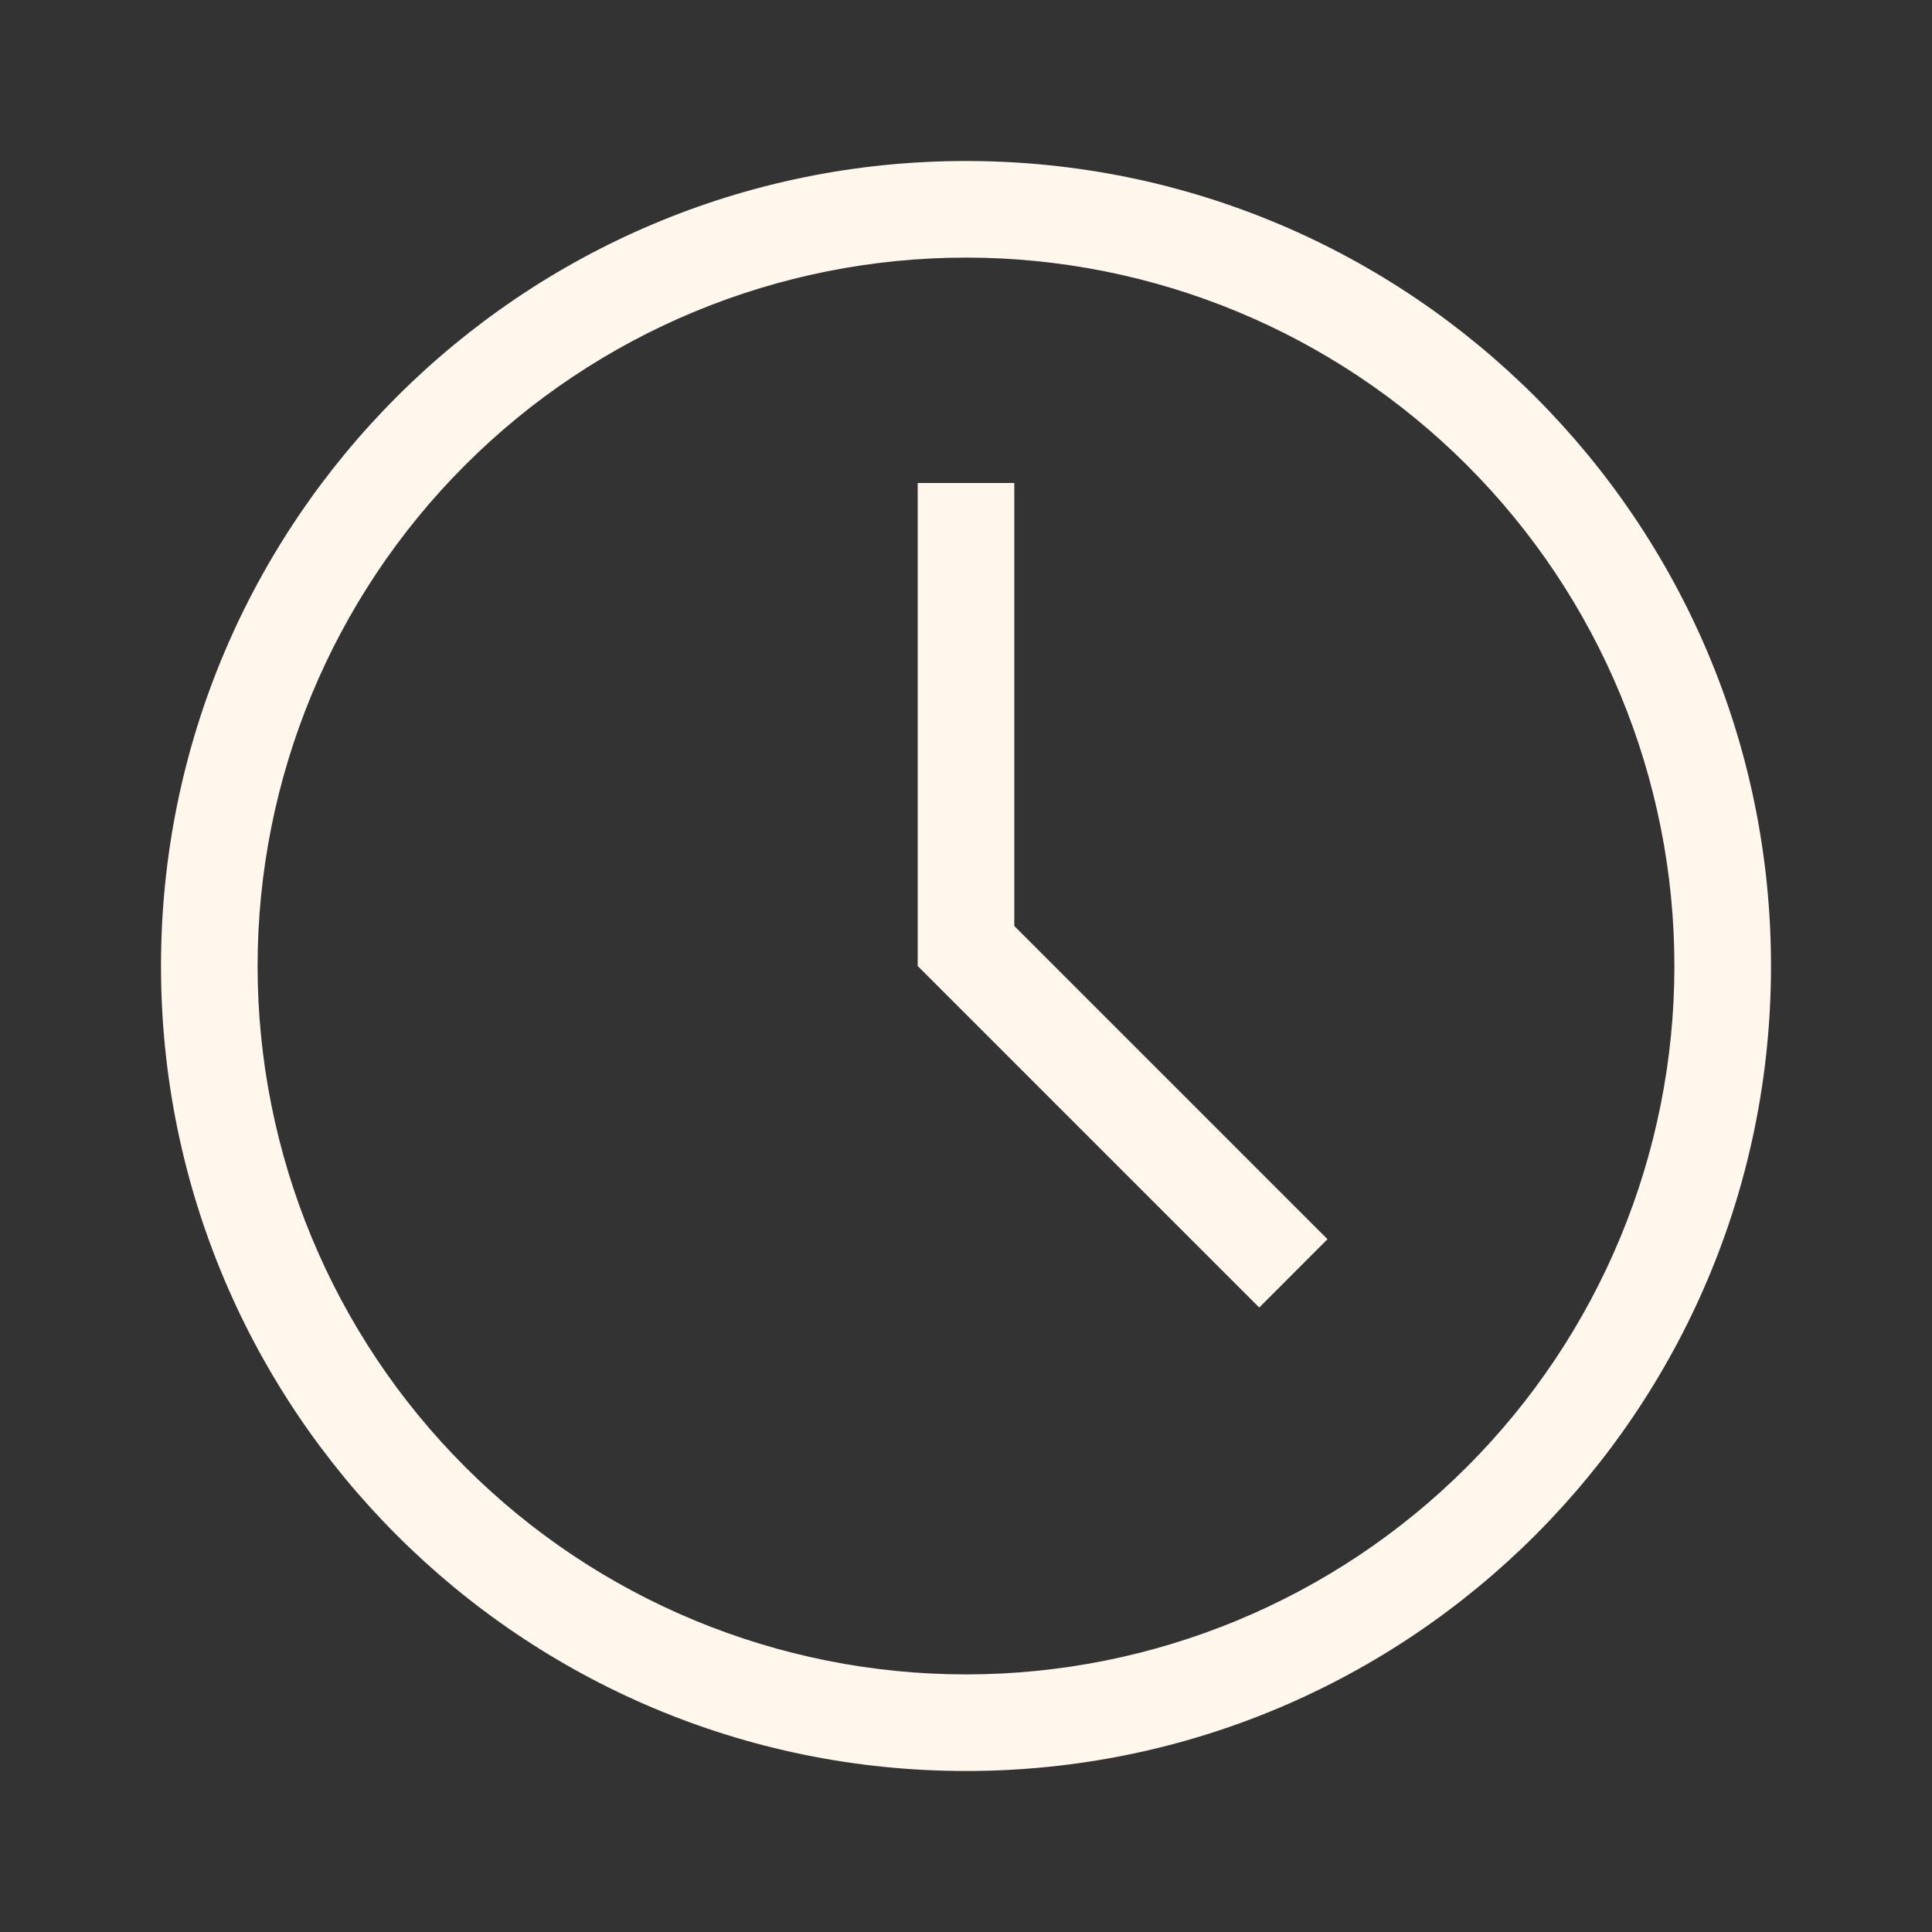 <svg
  xmlns="http://www.w3.org/2000/svg"
  width="27"
  height="27"
  viewBox="0 0 27 27"
  fill="none"
>
  <rect x="0" y="0" width="27" height="27" fill="#333333" stroke="none"/>
  <path
    fill-rule="evenodd"
    clip-rule="evenodd"
    d="M14.175 12.941L18.552 17.318L17.598 18.273L12.825 13.5V6.75H14.175V12.941ZM13.5 24.75C7.287 24.75 2.25 19.713 2.25 13.5C2.25 7.287 7.287 2.25 13.5 2.25C19.713 2.25 24.75 7.287 24.75 13.5C24.75 19.713 19.713 24.75 13.5 24.75ZM13.5 23.4C16.126 23.4 18.644 22.357 20.5 20.5C22.357 18.644 23.4 16.126 23.4 13.5C23.4 10.874 22.357 8.356 20.5 6.5C18.644 4.643 16.126 3.6 13.5 3.6C10.874 3.6 8.356 4.643 6.5 6.5C4.643 8.356 3.6 10.874 3.6 13.5C3.6 16.126 4.643 18.644 6.5 20.5C8.356 22.357 10.874 23.4 13.5 23.4Z"
    fill="#FFF6EC"
  />
</svg>
